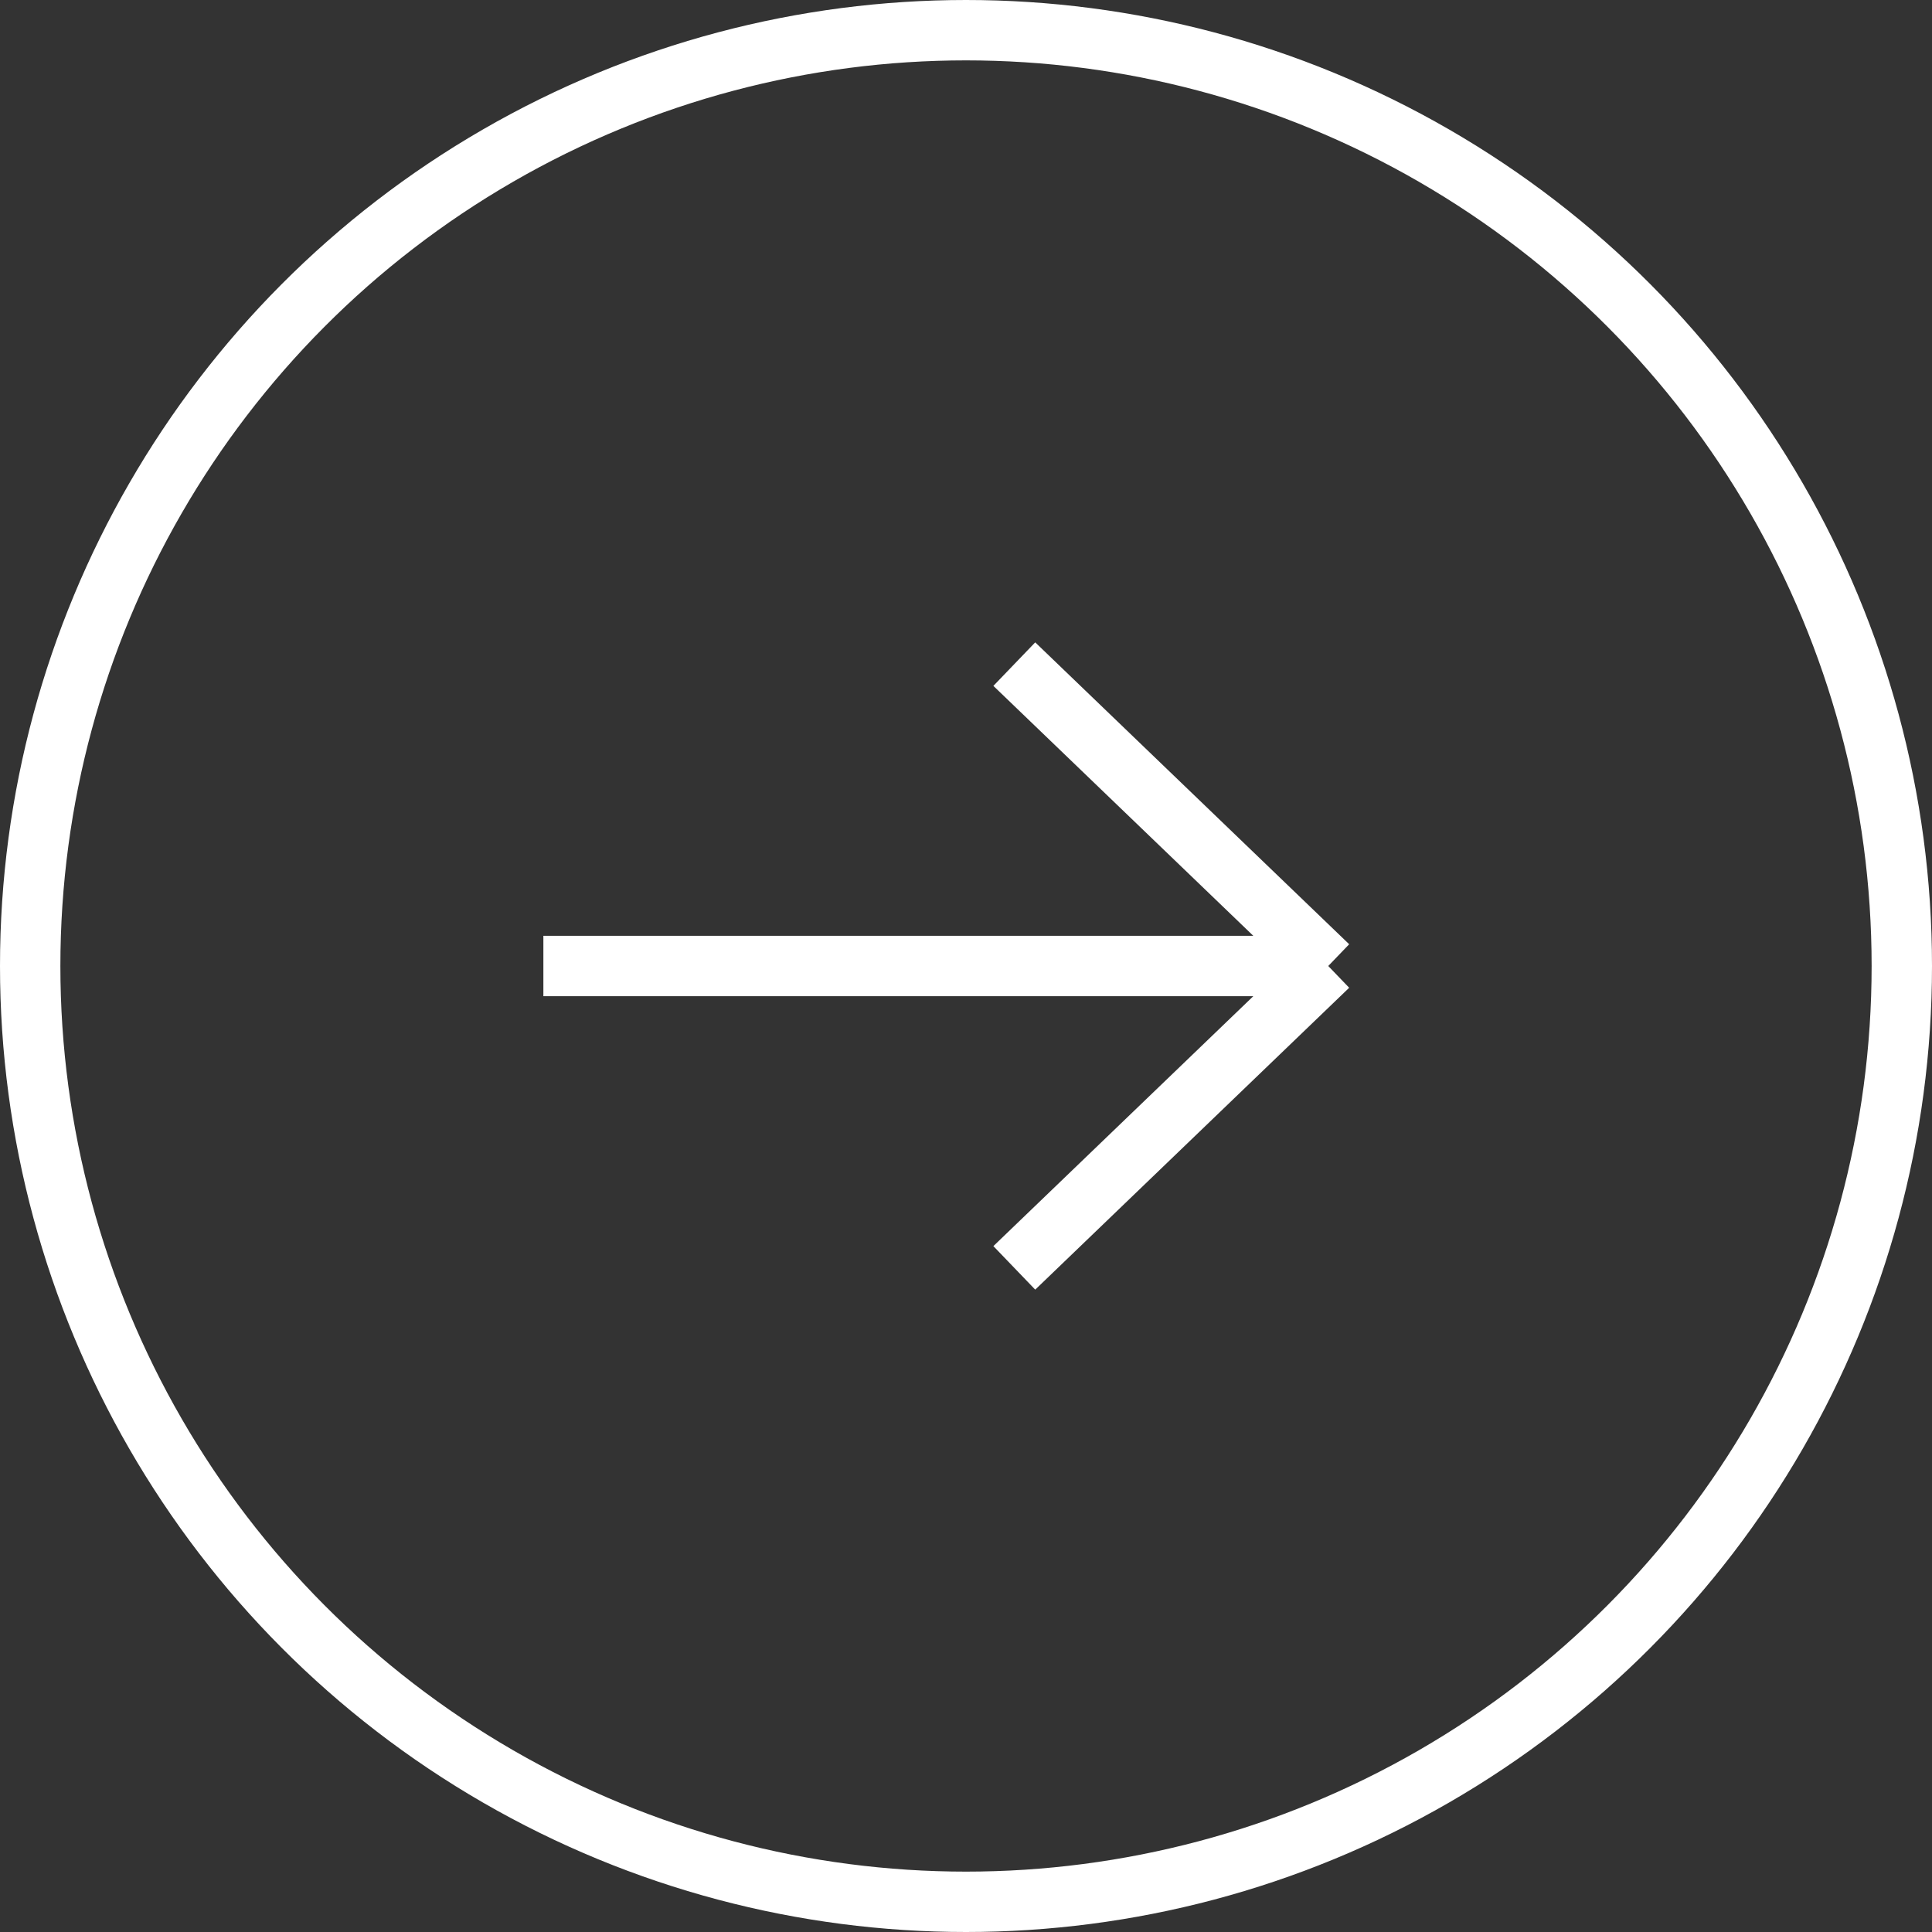 <svg width="32" height="32" viewBox="0 0 32 32" fill="none" xmlns="http://www.w3.org/2000/svg">
<rect x="0" y="0" width="32" height="32" fill="#333333" stroke="none"/>
<circle r="15.5" transform="matrix(-1 0 0 1 16 16)" stroke="white"/>
<path d="M16.8 11L22 16M22 16L16.8 21M22 16H9" stroke="white"/>
</svg>
